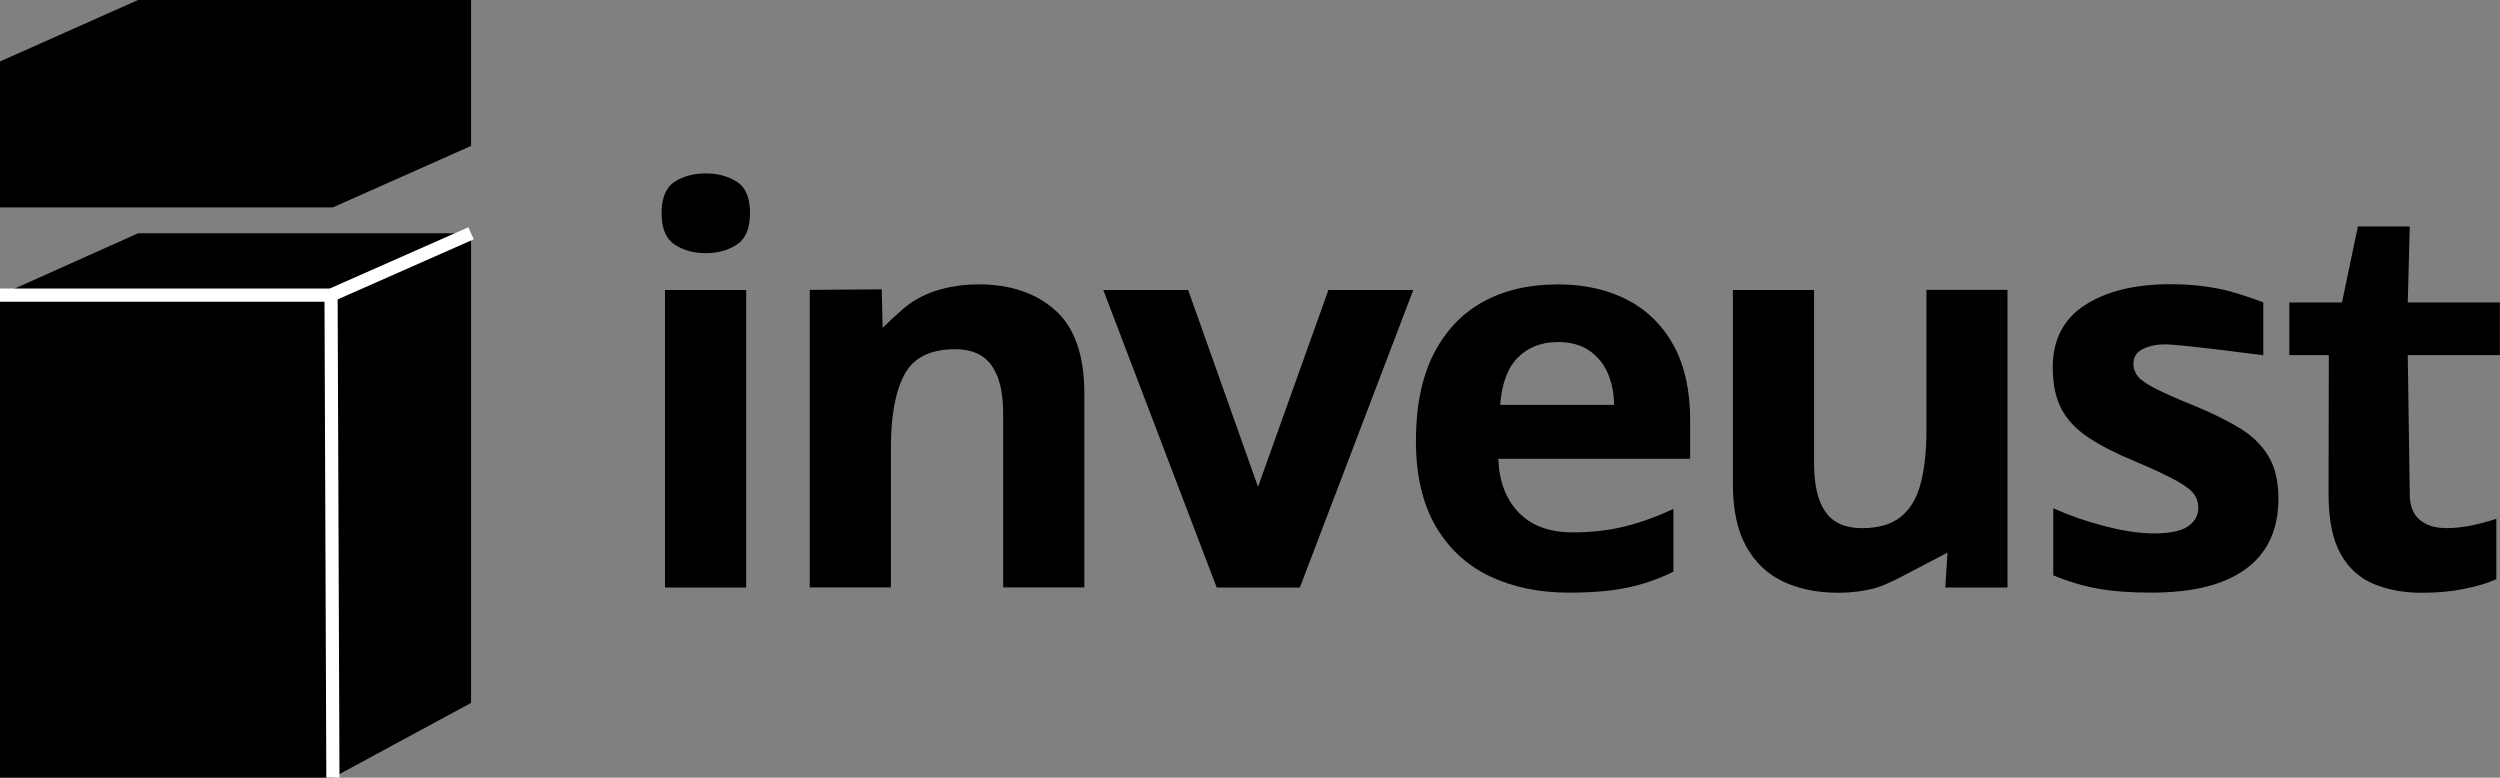 <?xml version="1.0" encoding="UTF-8"?>
<svg id="Layer_2" data-name="Layer 2" xmlns="http://www.w3.org/2000/svg" viewBox="0 0 190 59.11">
  <rect x="0" y="0" width="190" height="59.11" fill="#808080" stroke="none"/>
  <defs>
    <style>
      .cls-1 {
        stroke: #fff;
        stroke-miterlimit: 10;
      }

      .cls-1, .cls-2 {
        fill: none;
      }
    </style>
  </defs>
  <g id="Layer_1-2" data-name="Layer 1">
    <g>
      <path d="m53.64,13.18c.92,0,1.71.21,2.37.64.66.42.99,1.22.99,2.38s-.33,1.94-.99,2.38c-.66.44-1.45.66-2.37.66s-1.72-.22-2.38-.66c-.65-.44-.98-1.23-.98-2.38s.33-1.95.98-2.38c.65-.42,1.45-.64,2.38-.64Zm3.07,8.86v22.61h-6.17v-22.61h6.17Z"/>
      <path d="m74.37,21.61c2.41,0,4.36.66,5.83,1.97,1.47,1.31,2.21,3.42,2.21,6.32v14.74h-6.17v-13.21c0-1.62-.29-2.84-.88-3.66s-1.51-1.23-2.76-1.23c-1.89,0-3.18.64-3.86,1.92-.69,1.28-1.03,3.13-1.03,5.54v10.64h-6.17v-22.61l5.47-.04.07,2.93s1.43-1.42,2.15-1.9c.72-.49,1.52-.84,2.41-1.07.88-.23,1.8-.34,2.74-.34Z"/>
      <path d="m92.47,44.65l-8.62-22.61h6.45l5.31,14.96,5.35-14.96h6.45l-8.62,22.61h-6.33Z"/>
      <path d="m118.32,21.61c2.09,0,3.89.4,5.4,1.2,1.51.8,2.68,1.97,3.5,3.49.82,1.52,1.23,3.38,1.23,5.58v2.99h-14.58c.07,1.74.59,3.1,1.57,4.1s2.34,1.49,4.08,1.49c1.44,0,2.76-.15,3.96-.45,1.2-.3,2.43-.74,3.7-1.33v4.77c-1.12.55-2.29.96-3.51,1.21-1.22.26-2.7.38-4.44.38-2.27,0-4.27-.42-6.02-1.25-1.75-.84-3.11-2.11-4.11-3.82-.99-1.71-1.49-3.87-1.49-6.47s.45-4.84,1.35-6.6c.9-1.76,2.15-3.08,3.75-3.96,1.6-.88,3.47-1.32,5.6-1.32Zm.04,4.39c-1.2,0-2.19.38-2.98,1.15s-1.24,1.98-1.37,3.62h8.66c-.01-.92-.18-1.73-.5-2.45-.32-.71-.79-1.28-1.42-1.7s-1.43-.63-2.4-.63Z"/>
      <path d="m152.57,22.04v22.61h-4.73l.17-2.65-3.14,1.64s-1.53.84-2.41,1.07c-.88.23-1.79.34-2.73.34-1.62,0-3.03-.29-4.23-.86s-2.13-1.47-2.8-2.68c-.67-1.21-1-2.79-1-4.73v-14.74h6.17v13.21c0,1.62.29,2.84.87,3.66.58.82,1.5,1.23,2.77,1.23s2.24-.29,2.95-.86c.71-.57,1.22-1.42,1.51-2.53.29-1.11.44-2.47.44-4.08v-10.64h6.17Z"/>
      <path d="m172,27s-5.34-.71-7.13-.82c-.9-.05-1.58.12-2.04.36s-.69.61-.69,1.11c0,.36.12.69.35.97.24.28.69.6,1.38.94.68.34,1.68.79,3,1.32,1.28.53,2.39,1.08,3.34,1.65.94.57,1.67,1.28,2.18,2.12.51.84.77,1.93.77,3.27,0,1.54-.36,2.83-1.08,3.89-.72,1.06-1.8,1.86-3.23,2.41-1.43.55-3.21.82-5.34.82-1.58,0-2.93-.1-4.05-.3-1.13-.2-2.26-.54-3.41-1.01v-5.1c1.23.55,2.54,1.01,3.95,1.37s2.65.54,3.71.54c1.2,0,2.06-.18,2.58-.54.52-.36.78-.83.78-1.41,0-.38-.1-.72-.31-1.02s-.66-.65-1.34-1.03-1.77-.89-3.24-1.51c-1.42-.59-2.58-1.19-3.49-1.8-.91-.61-1.58-1.32-2.02-2.15-.44-.83-.66-1.88-.66-3.17,0-2.09.81-3.66,2.44-4.72s3.8-1.59,6.52-1.59c1.4,0,2.74.14,4.02.42,1.24.28,3.02.96,3.02.96v4"/>
      <path d="m185.84,40.14c.67,0,1.33-.07,1.97-.2s1.28-.3,1.91-.51v4.59c-.66.3-1.48.54-2.46.74s-2.05.29-3.21.29c-1.35,0-2.56-.22-3.63-.66-1.07-.44-1.92-1.2-2.53-2.29-.61-1.08-.92-2.6-.92-4.54l.02-10.57h-3v-4h4l1.21-5.78h3.94l-.15,5.78h7v4h-7l.15,10.57c0,.86.25,1.51.74,1.93s1.14.64,1.95.64Z"/>
    </g>
    <polygon points="35.8 17.73 10.49 17.73 0 22.43 0 59.1 25.3 59.1 35.8 53.42 35.8 17.73"/>
    <polygon points="35.8 0 10.49 0 0 4.67 0 15.76 25.3 15.76 35.8 11.09 35.8 0"/>
    <polyline class="cls-1" points="0 22.43 25.16 22.43 35.8 17.73"/>
    <line class="cls-1" x1="25.3" y1="59.1" x2="25.16" y2="22.43"/>
    <polyline class="cls-2" points="0 4.67 25.3 4.67 35.8 0"/>
  </g>
</svg>